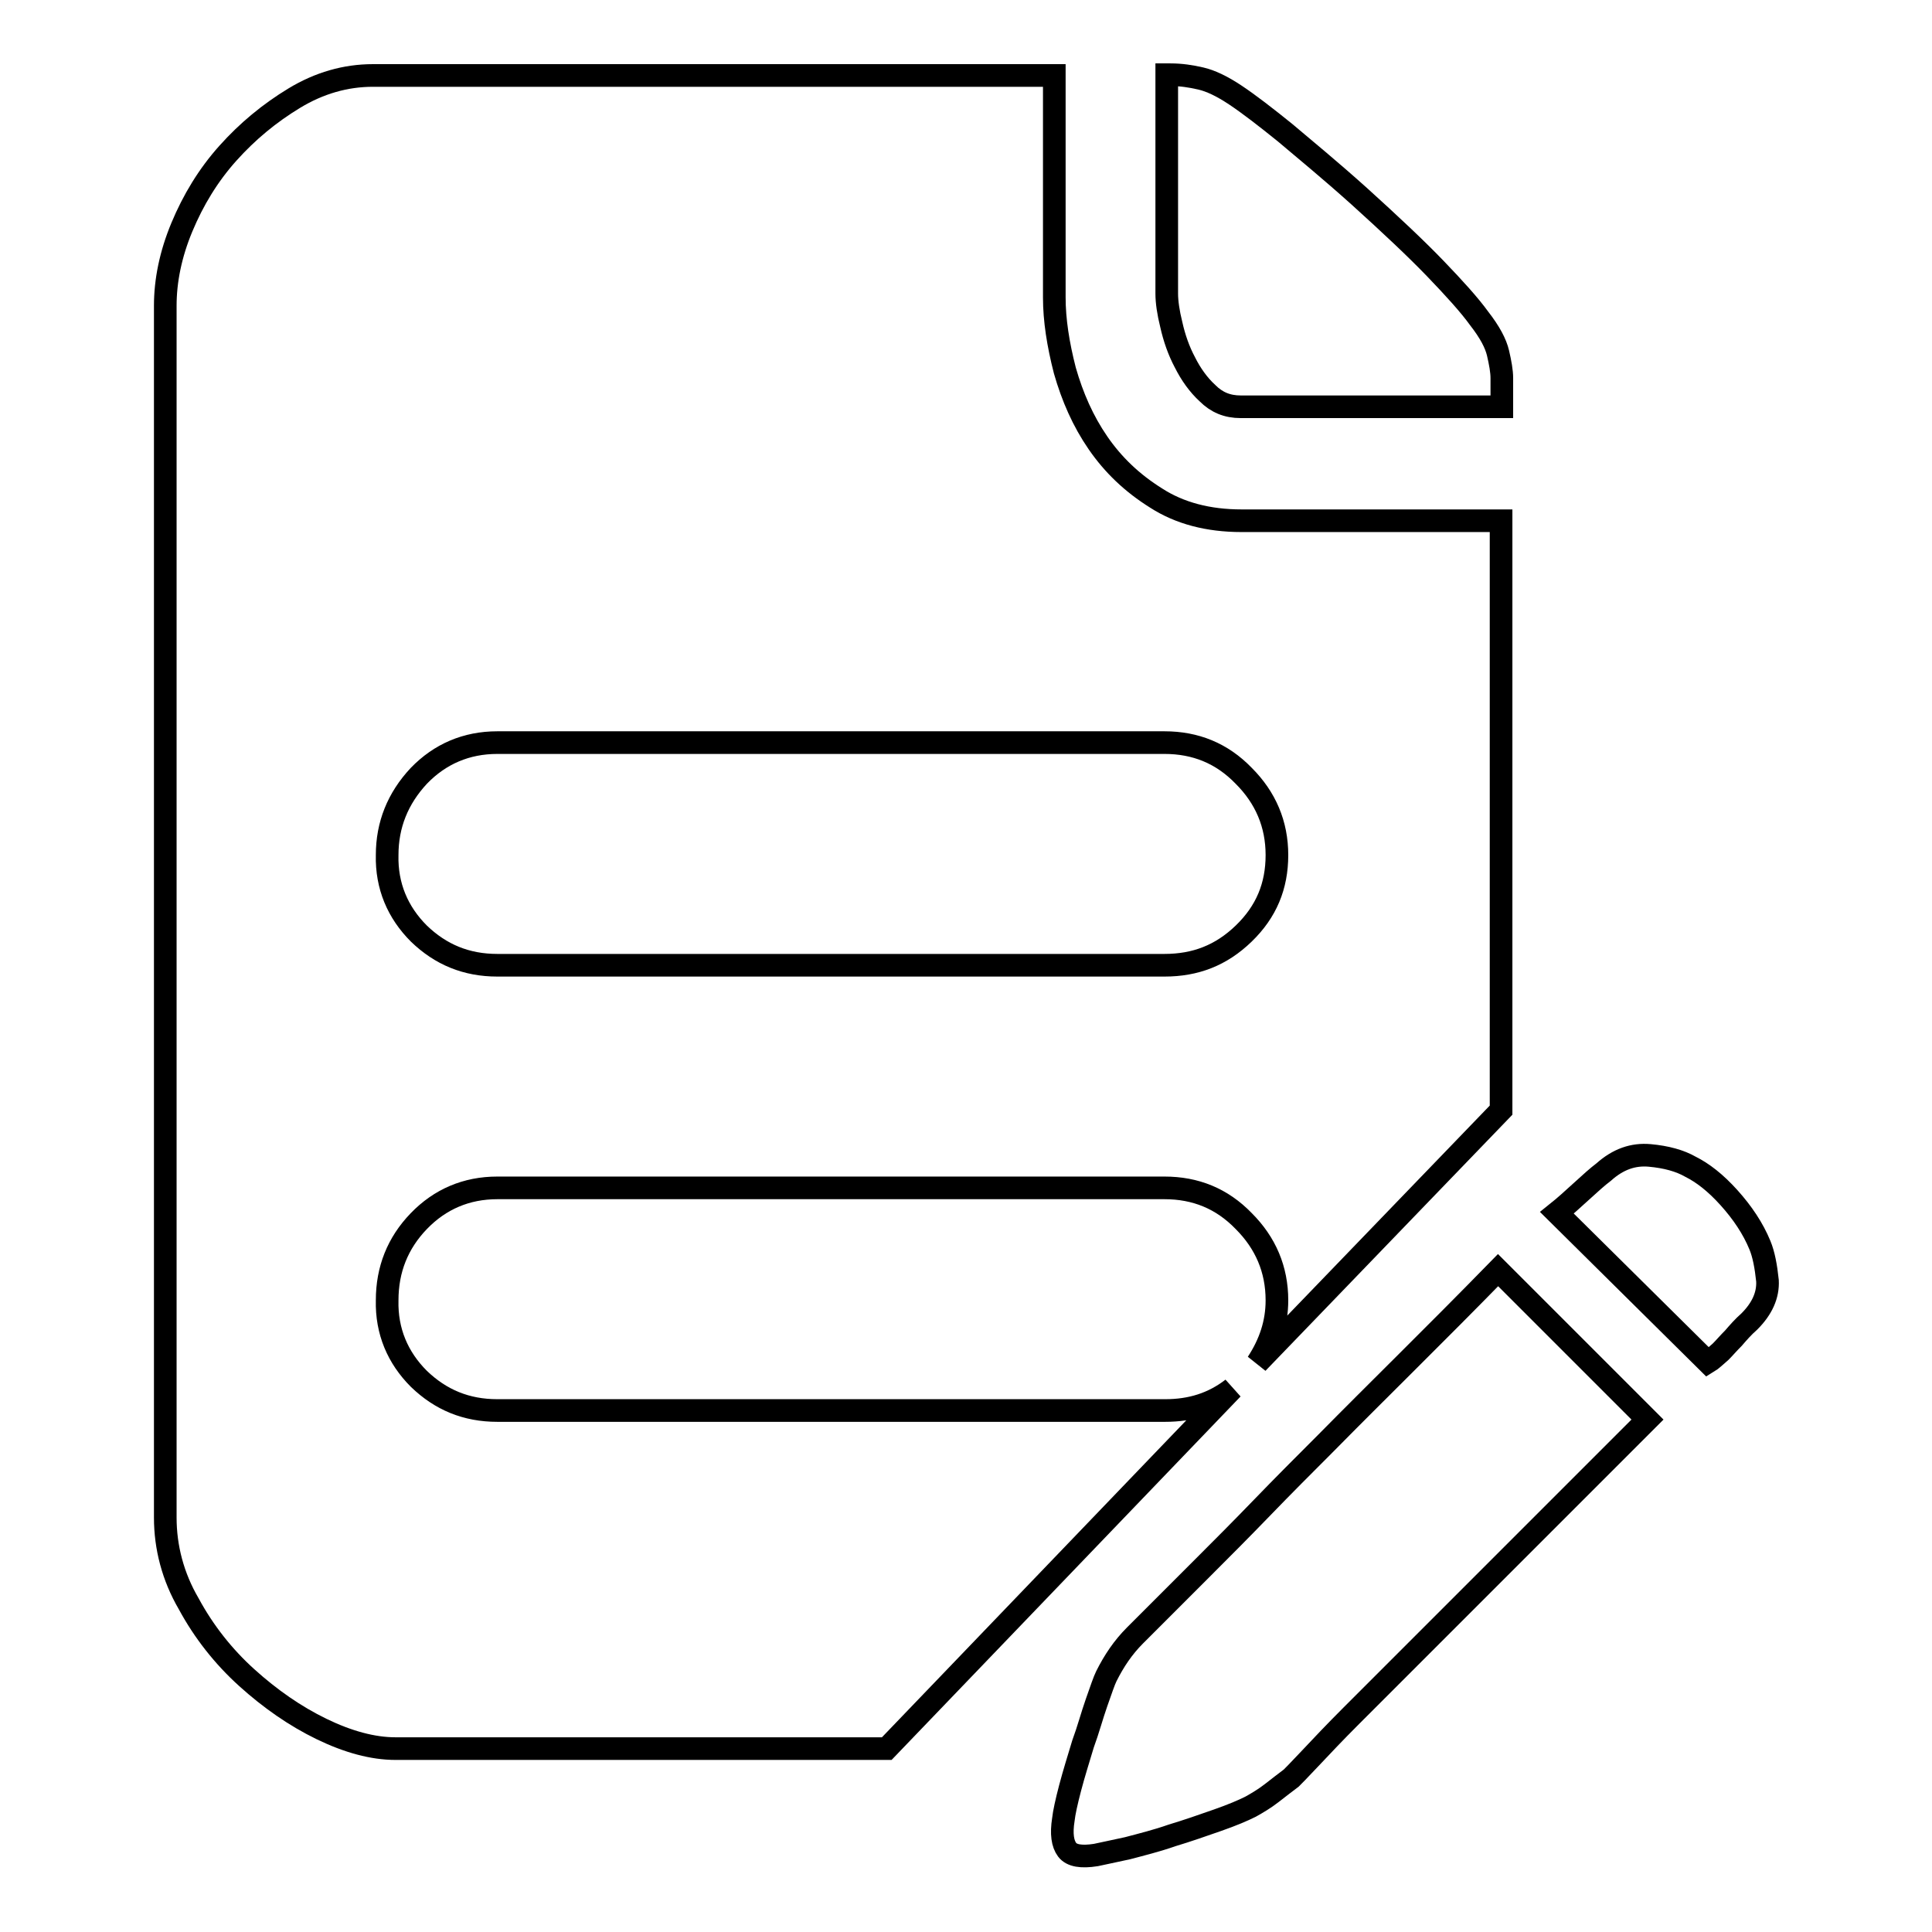 <?xml version="1.0" encoding="utf-8"?>
<!-- Svg Vector Icons : http://www.onlinewebfonts.com/icon -->
<!DOCTYPE svg PUBLIC "-//W3C//DTD SVG 1.1//EN" "http://www.w3.org/Graphics/SVG/1.1/DTD/svg11.dtd">
<svg version="1.1" xmlns="http://www.w3.org/2000/svg" xmlns:xlink="http://www.w3.org/1999/xlink" x="0px" y="0px" viewBox="0 0 256 256" enable-background="new 0 0 256 256" xml:space="preserve">
<g><g><path stroke-width="3" fill-opacity="0" stroke="#000000"  d="M157,48c0.8,1.6,1.8,3,3,4.1c1.2,1.2,2.6,1.8,4.4,1.8l0,0H199v-3.8c0-0.9-0.2-2-0.5-3.3c-0.3-1.3-1.1-2.8-2.5-4.6c-1.3-1.8-3.3-4-5.8-6.6c-2.5-2.6-5.9-5.8-10.1-9.6c-3.9-3.5-7.2-6.2-9.8-8.4c-2.6-2.1-4.8-3.8-6.6-5c-1.8-1.2-3.3-1.9-4.6-2.2c-1.3-0.3-2.6-0.5-4-0.5h-0.5v29c0,1.1,0.2,2.5,0.6,4.1C155.6,44.8,156.2,46.5,157,48z"/><path stroke-width="3" fill-opacity="0" stroke="#000000"  d="M154.4,186.9L154.4,186.9H65.9c-4.1,0-7.5-1.4-10.4-4.2c-2.8-2.8-4.3-6.3-4.2-10.4c0-4.1,1.4-7.6,4.2-10.5c2.8-2.9,6.3-4.4,10.4-4.4h88.4c4.1,0,7.6,1.4,10.5,4.4c2.9,2.9,4.4,6.4,4.4,10.5c0,3-0.9,5.7-2.6,8.3l32.3-33.5V69h-34.4c-4.4,0-8.2-1-11.3-3c-3.2-2-5.7-4.4-7.7-7.3s-3.4-6.1-4.4-9.6c-0.9-3.5-1.4-6.7-1.4-9.7V10H49.4c-3.6,0-7.1,1-10.4,3c-3.3,2-6.2,4.4-8.8,7.3c-2.6,2.9-4.6,6.2-6.1,9.8c-1.5,3.6-2.2,7.1-2.2,10.4v160.6c0,3.9,1,7.8,3.1,11.4c2,3.7,4.6,7,7.7,9.8c3.1,2.8,6.4,5.1,9.9,6.8c3.5,1.7,6.8,2.6,9.8,2.6h65.1l45.8-47.7C160.7,186,157.8,186.9,154.4,186.9z M55.5,102.8c2.8-2.9,6.3-4.4,10.4-4.4h88.4c4.1,0,7.6,1.4,10.5,4.4c2.9,2.9,4.4,6.4,4.4,10.5s-1.4,7.5-4.4,10.4s-6.4,4.2-10.5,4.2H65.9c-4.1,0-7.5-1.4-10.4-4.2c-2.8-2.8-4.3-6.3-4.2-10.4C51.3,109.3,52.7,105.8,55.5,102.8z"/><path stroke-width="3" fill-opacity="0" stroke="#000000"  d="M233.2,165L233.2,165c-0.9-2.2-2.3-4.3-4.1-6.3c-1.8-2-3.5-3.3-5.1-4.1c-1.4-0.8-3.2-1.3-5.4-1.5c-2.2-0.2-4.2,0.5-6.1,2.2c-0.8,0.6-1.8,1.5-3,2.6c-1.2,1.1-2.2,2-3.2,2.8l20,19.8c0.5-0.3,1-0.8,1.7-1.4c0.5-0.5,1-1.1,1.7-1.8c0.6-0.7,1.3-1.5,2.1-2.2c1.7-1.7,2.5-3.5,2.4-5.4C234,167.8,233.7,166.2,233.2,165z"/><path stroke-width="3" fill-opacity="0" stroke="#000000"  d="M175.7,191.2c-2.8,2.8-5.7,5.7-8.5,8.6c-2.8,2.9-5.4,5.5-7.8,7.9l-9,9l0,0c-1.6,1.6-2.8,3.4-3.8,5.4c-0.3,0.6-0.7,1.8-1.3,3.5c-0.6,1.7-1.1,3.6-1.8,5.5c-0.6,2-1.2,3.9-1.7,5.8c-0.5,1.9-0.8,3.3-0.9,4.2c-0.3,1.9-0.1,3.2,0.5,4c0.6,0.8,1.9,1,3.8,0.7c0.9-0.2,2.4-0.5,4.2-0.9c1.9-0.5,3.9-1,5.9-1.7c2-0.6,4-1.3,6-2c2-0.7,3.4-1.3,4.4-1.8c0.9-0.5,1.9-1.1,2.8-1.8c0.9-0.7,1.8-1.4,2.6-2c0.2-0.2,1-1,2.5-2.6c1.5-1.6,3.3-3.5,5.5-5.7l39.2-39.2l-19.8-19.8C190.1,176.9,182.4,184.4,175.7,191.2z"/></g></g>
</svg>